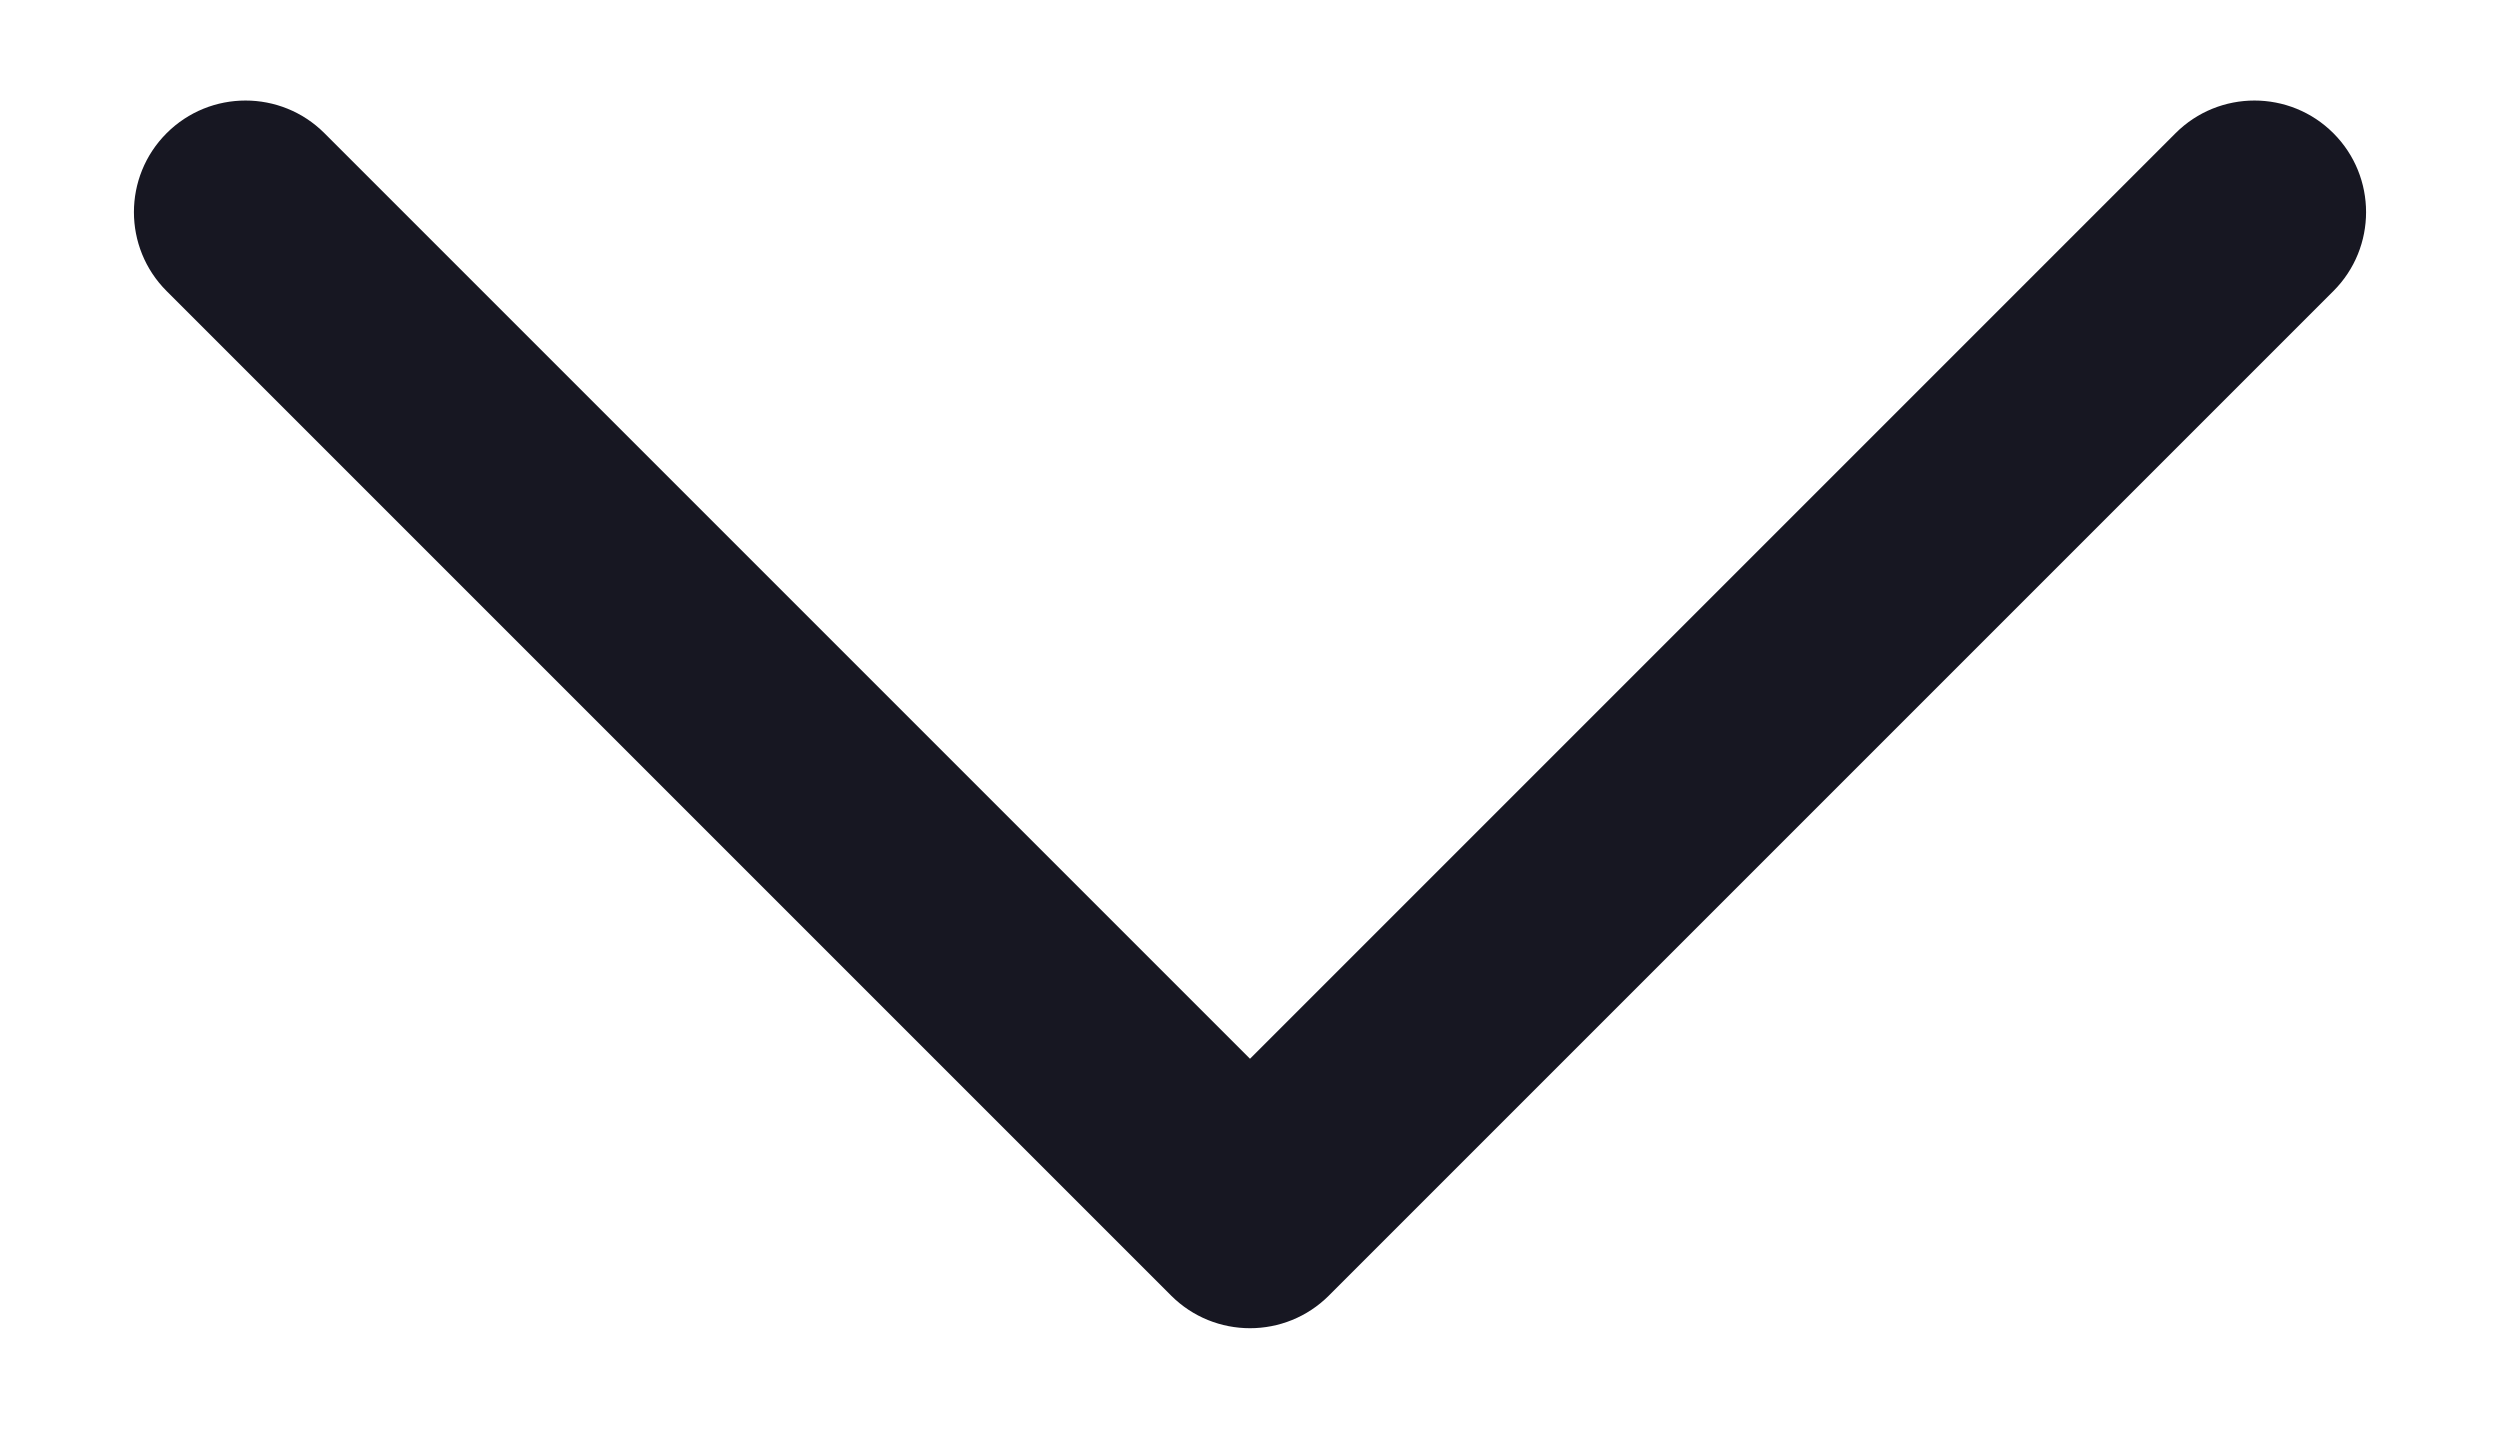 <?xml version="1.0" encoding="UTF-8"?>
<svg width="14px" height="8px" viewBox="0 0 14 8" version="1.1" xmlns="http://www.w3.org/2000/svg" xmlns:xlink="http://www.w3.org/1999/xlink">
    <title>chevron-up</title>
    <g id="Page-1" stroke="none" stroke-width="1" fill="none" fill-rule="evenodd">
        <g id="chevron-up" transform="translate(7, 4) scale(1, -1) translate(-7, -4) translate(0.75, 0.562)" fill="#171722">
            <path d="M12.317,6.692 C12.073,6.936 11.677,6.936 11.433,6.692 L6.25,1.509 L1.067,6.692 C0.823,6.936 0.427,6.936 0.183,6.692 C-0.061,6.448 -0.061,6.052 0.183,5.808 L5.808,0.183 C6.052,-0.061 6.448,-0.061 6.692,0.183 L12.317,5.808 C12.561,6.052 12.561,6.448 12.317,6.692 Z" id="Path"></path>
        </g>
    </g>
</svg>